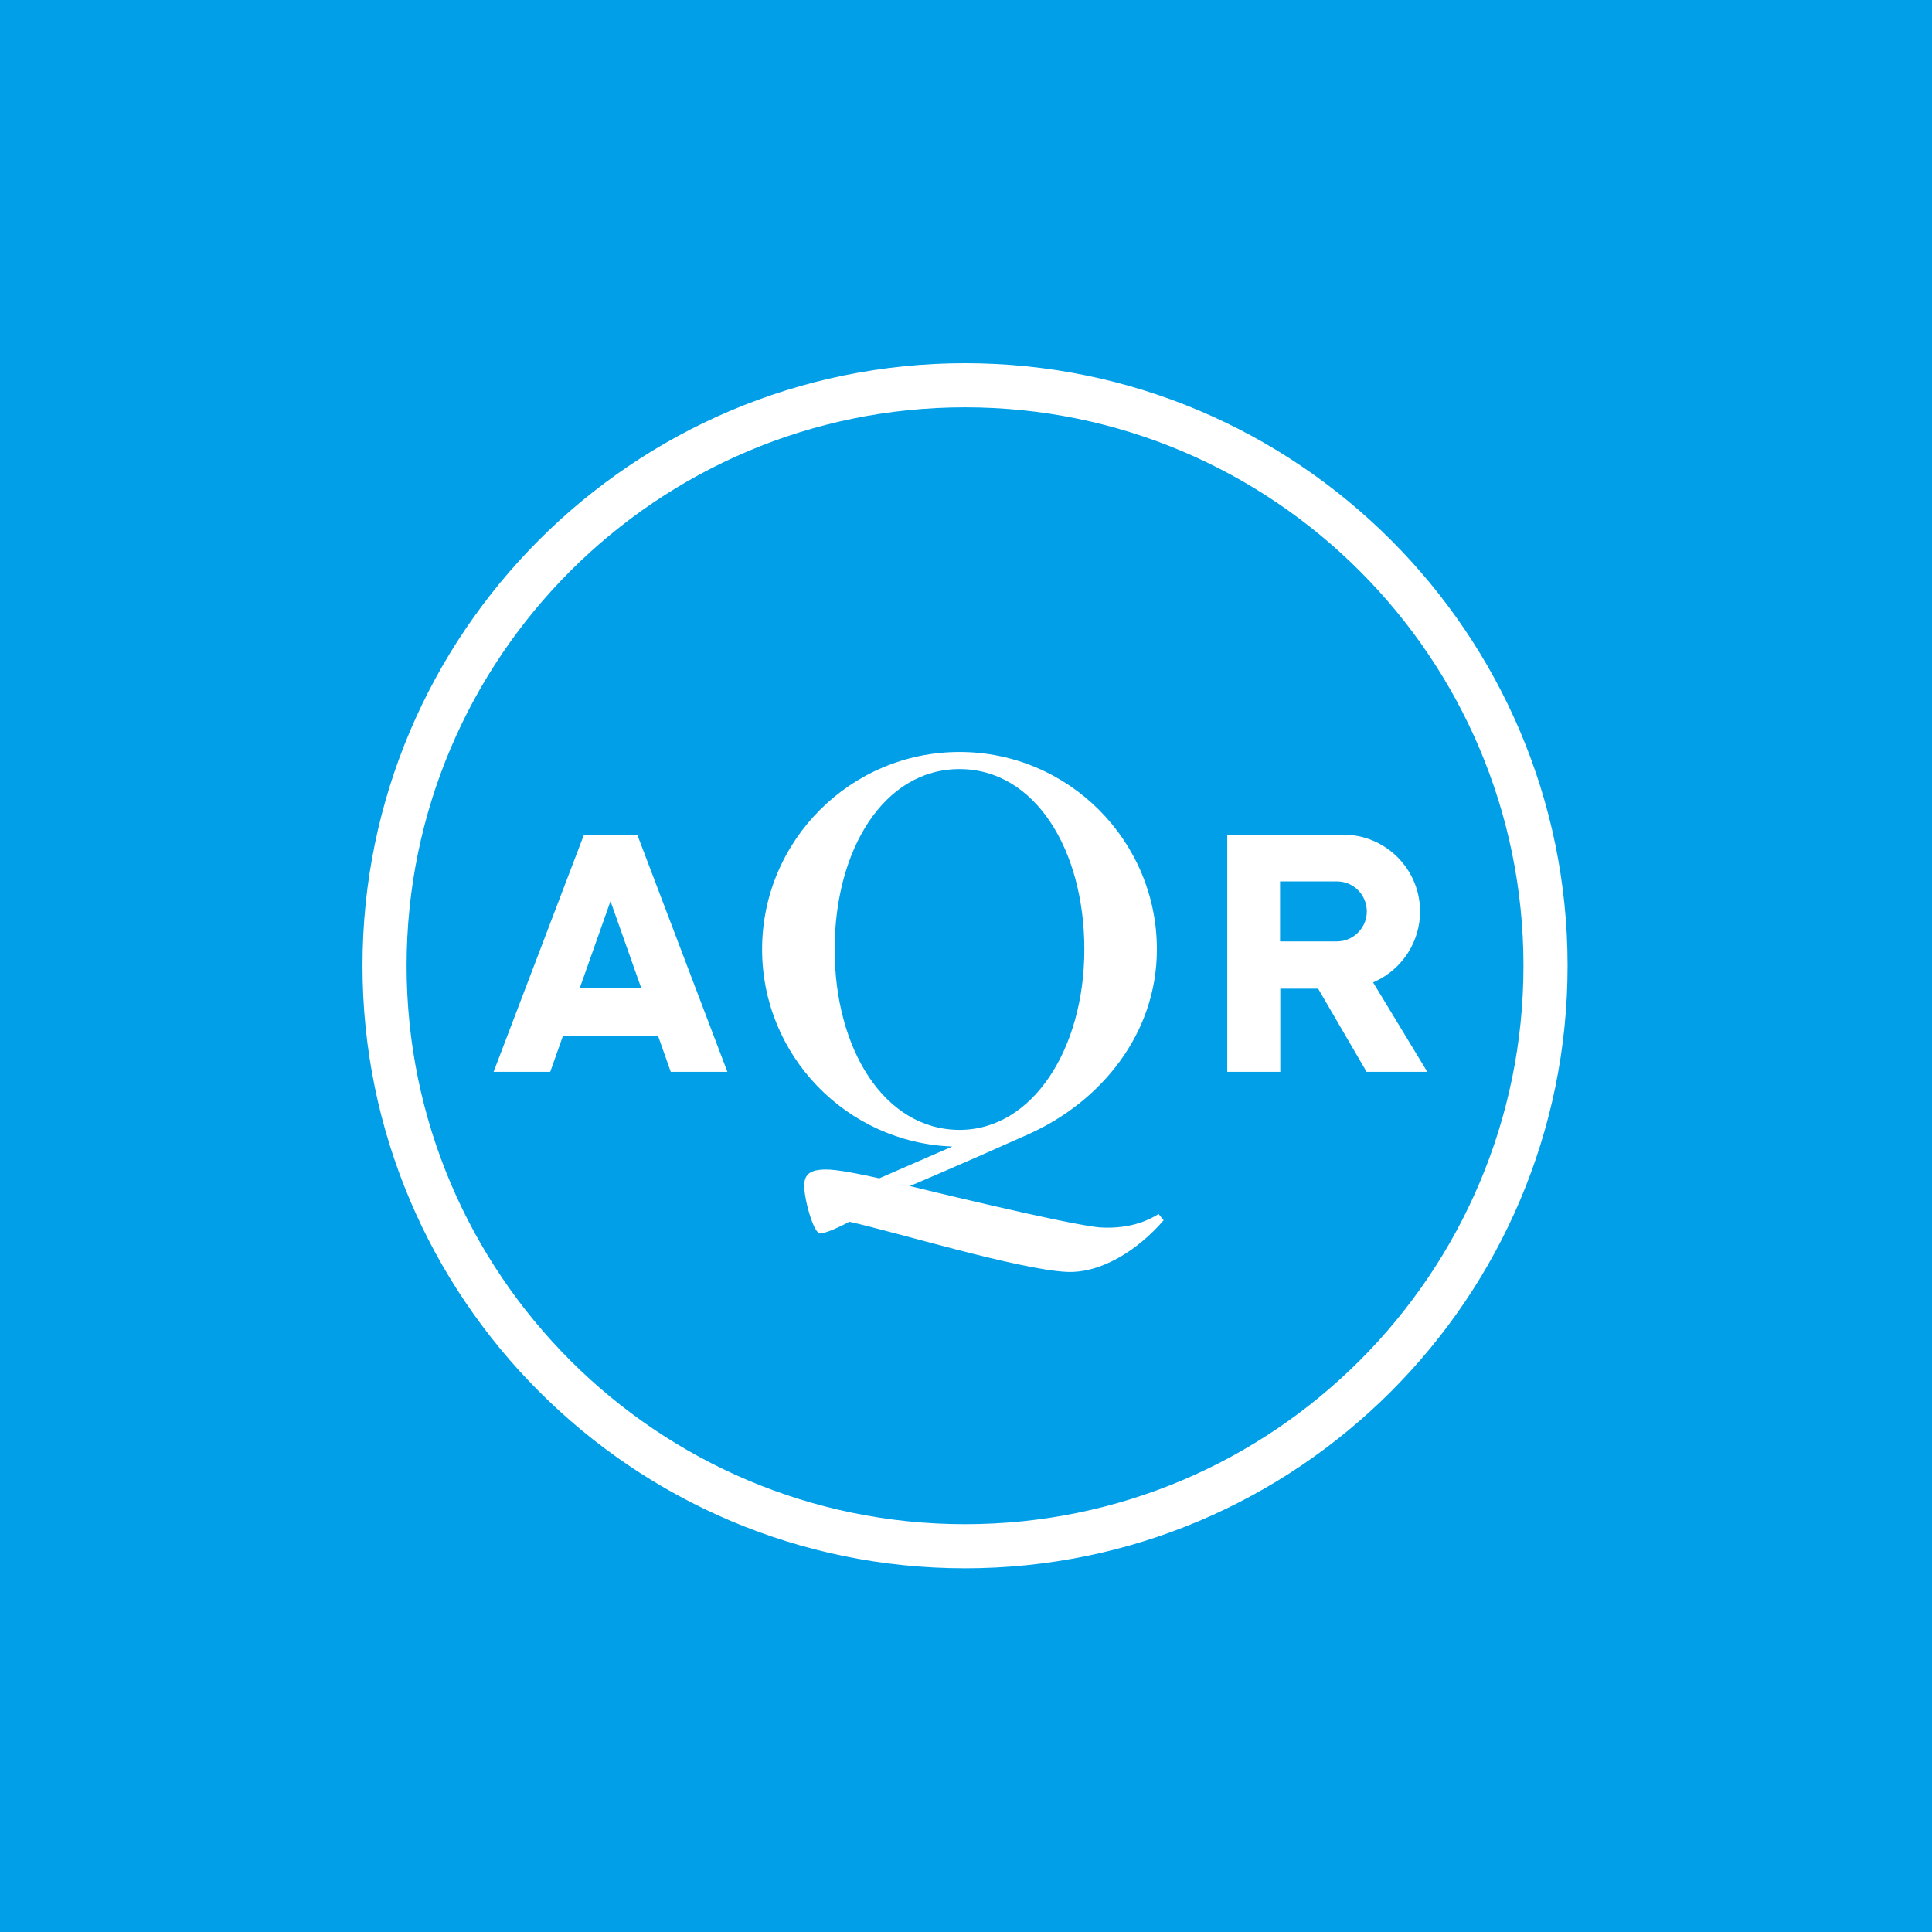 <svg xmlns="http://www.w3.org/2000/svg" width="800" height="800"><path fill="#009fe8" d="M0 0h800v800H0Z"/><path fill="#fff" d="m241.816 345.609-37.425 98.203h23.453l5.29-14.97h39.321l5.29 14.97h23.453l-37.326-98.203zm-1.796 63.672 12.774-36.127 12.775 36.127z"/><g fill="#fff"><path d="M399.6 150.4c-137.624 0-249.5 111.875-249.5 249.5 0 137.525 111.876 249.501 249.5 249.501 137.626 0 249.502-111.976 249.502-249.5 0-137.526-111.976-249.502-249.501-249.502m0 480.739c-127.545 0-231.238-103.693-231.238-231.238s103.693-231.237 231.238-231.237S630.838 272.355 630.838 399.9 527.146 631.138 399.601 631.138"/><path d="m568.563 406.786.898-.399c11.278-5.19 18.563-16.567 18.563-28.942 0-17.565-14.271-31.836-31.836-31.836h-48.004v98.203h21.956v-34.43h15.668l20.06 34.43h25.15zm-14.97-16.966H530.04v-24.85h23.553c6.886 0 12.375 5.589 12.375 12.475 0 6.787-5.589 12.375-12.375 12.375m-97.605 118.463c-12.176-.698-79.241-17.165-79.241-17.165s18.762-7.884 49.101-21.457c29.94-13.374 53.194-41.517 53.194-76.547 0-45.01-36.627-81.737-81.737-81.737-45.01 0-81.736 36.627-81.736 81.737 0 44.012 35.03 80.04 78.742 81.636l-30.24 13.174c-4.091-.898-14.37-3.193-20.159-3.593-8.682-.499-10.678 2.096-10.878 6.088-.3 5.39 3.792 20.36 6.587 20.36 1.597 0 6.786-1.997 12.076-4.89 18.862 4.19 69.56 19.66 89.72 20.758 14.471.798 29.84-9.082 40.42-21.358l-2.096-2.594c-2.895 1.796-10.58 6.287-23.753 5.588m-110.38-115.17c0-41.217 20.36-74.65 51.697-74.65s51.697 33.533 51.697 74.65c0 41.119-21.357 74.751-51.697 74.751-31.237-.1-51.696-33.632-51.696-74.75"/></g></svg>
